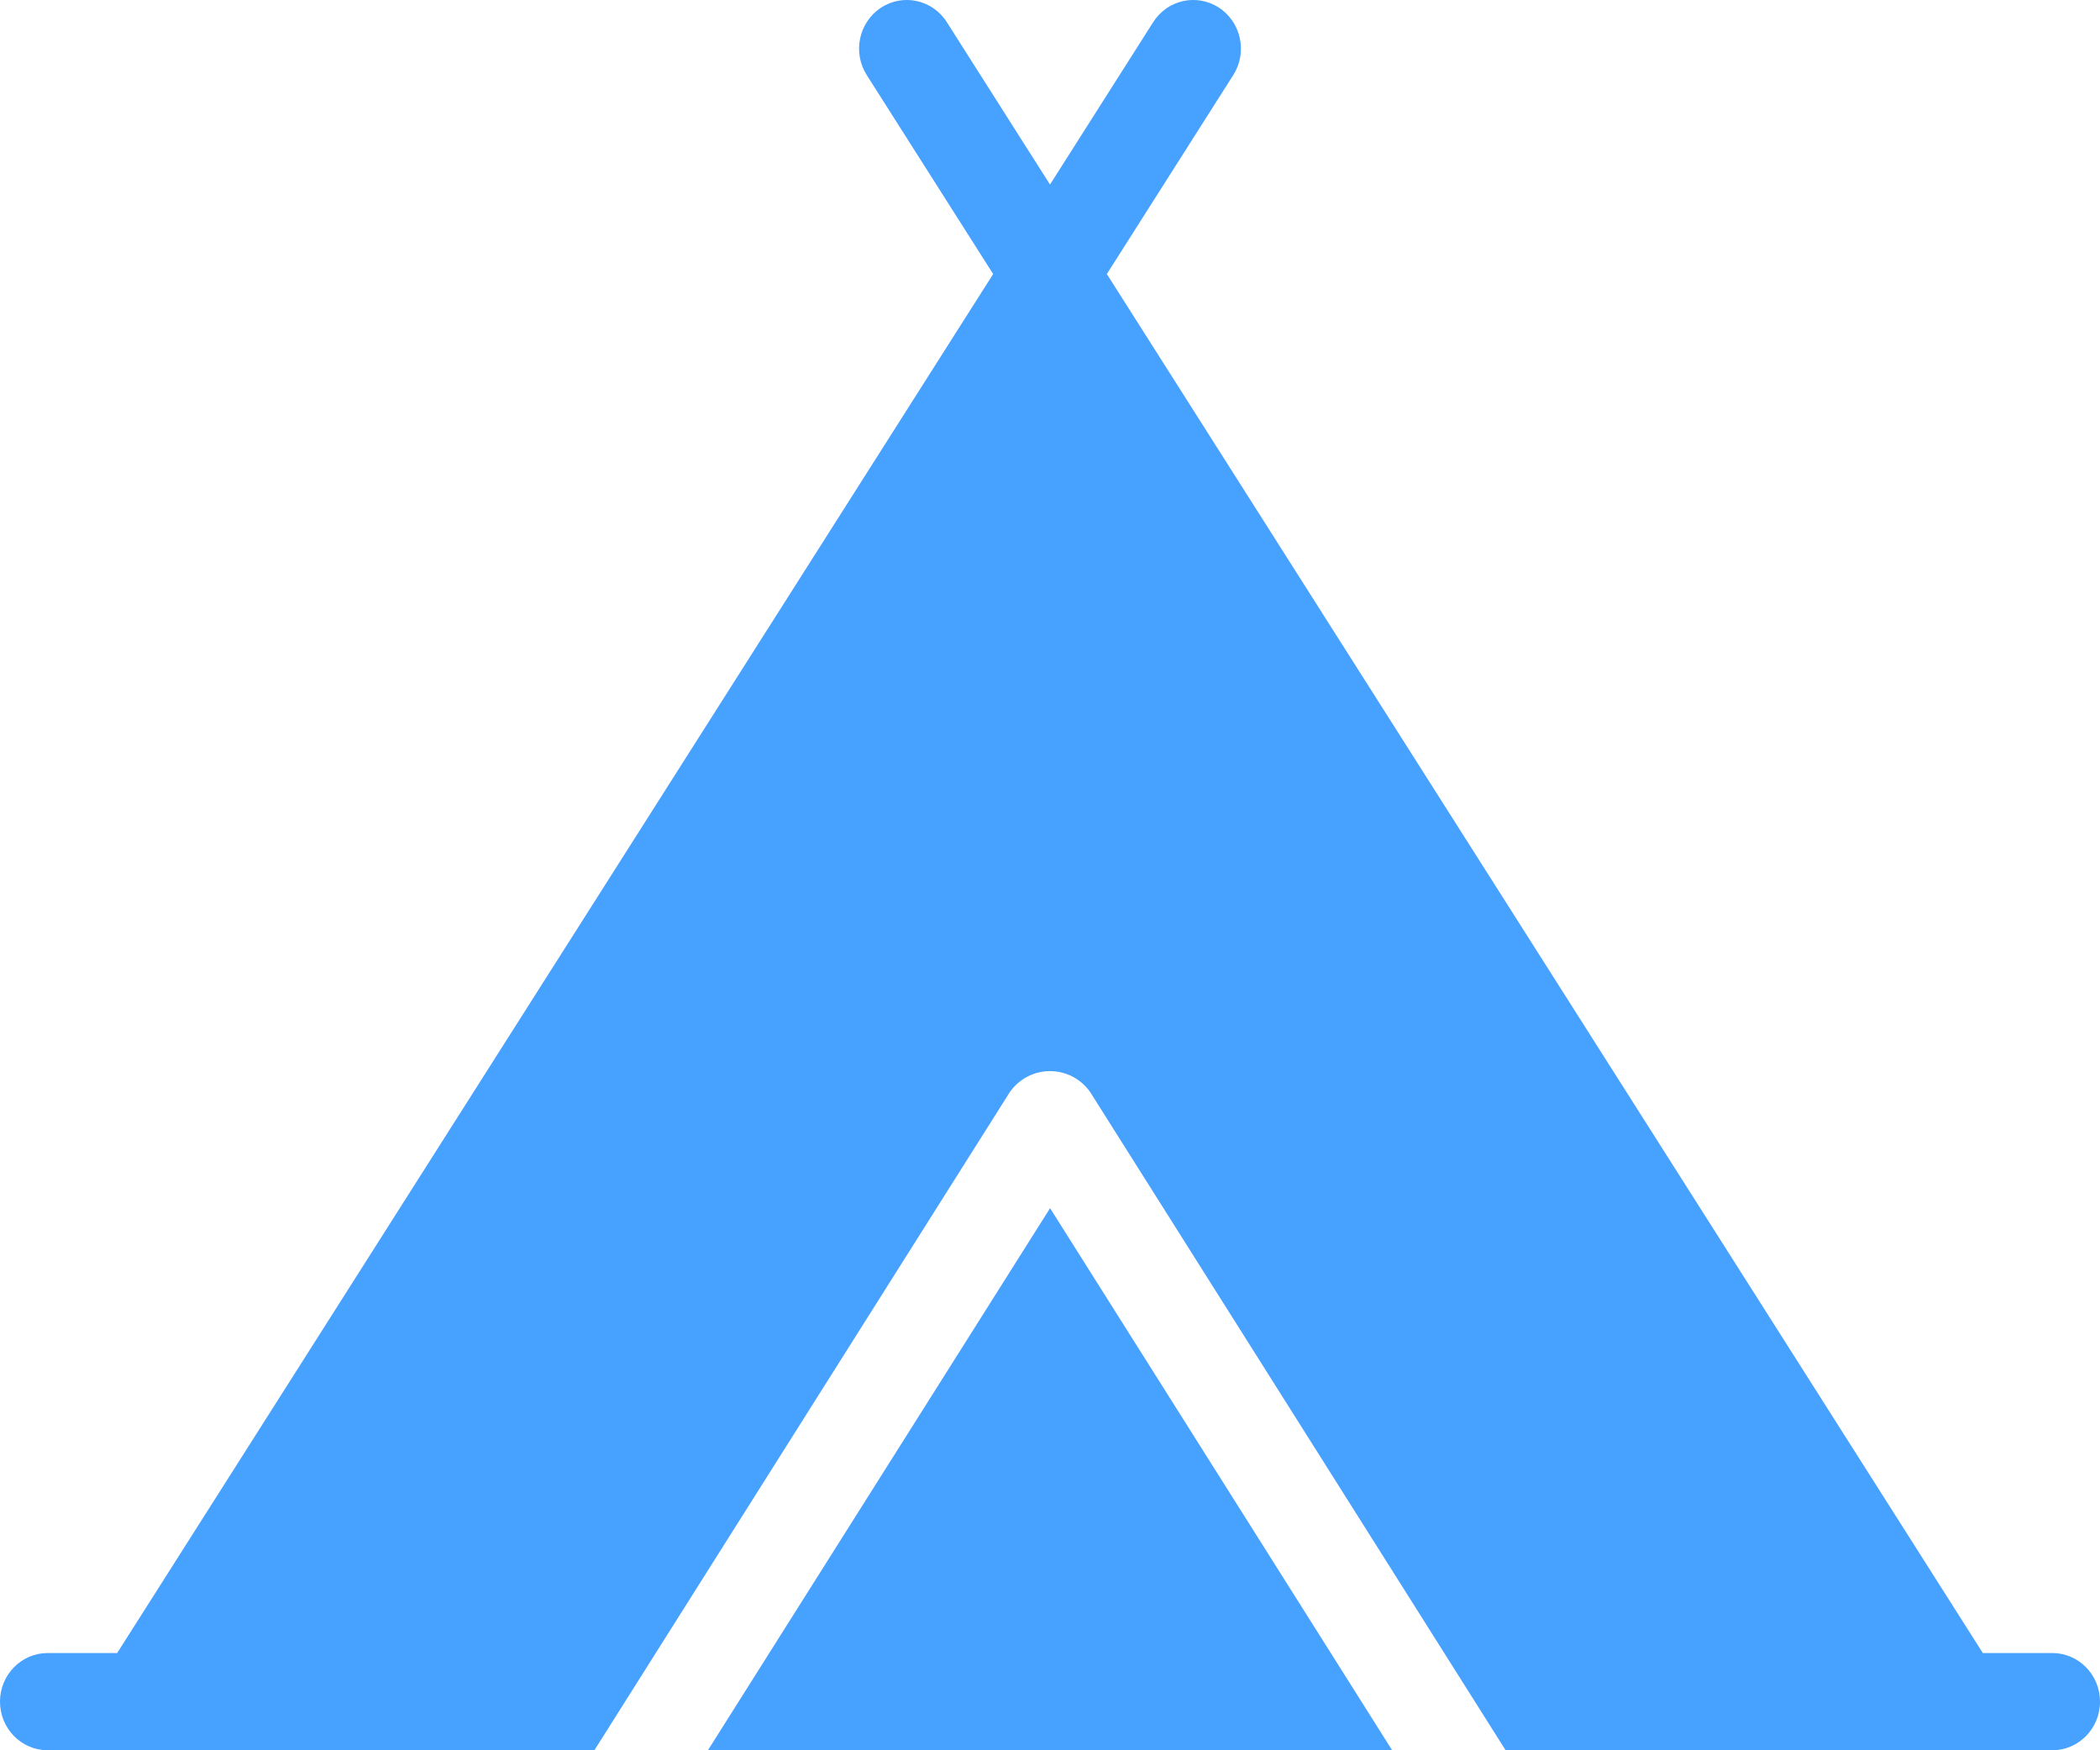 <svg width="30" height="25" viewBox="0 0 30 25" fill="none" xmlns="http://www.w3.org/2000/svg">
<path d="M10.113 25H19.888L15.001 17.257L10.113 25Z" fill="#46A1FF"/>
<path d="M29.318 23.611H28.326L15.812 3.914L17.618 1.072C17.823 0.75 17.732 0.32 17.416 0.111C17.099 -0.097 16.677 -0.005 16.473 0.318L15 2.636L13.527 0.318C13.323 -0.005 12.901 -0.097 12.584 0.111C12.268 0.32 12.177 0.75 12.382 1.072L14.188 3.914L1.674 23.611H0.682C0.305 23.611 0 23.922 0 24.305C0 24.689 0.305 25 0.682 25H8.491L14.427 15.597C14.56 15.409 14.773 15.299 15 15.299C15.227 15.299 15.44 15.409 15.573 15.597L21.509 25H29.318C29.695 25 30 24.689 30 24.305C30 23.922 29.695 23.611 29.318 23.611Z" fill="#46A1FF"/>
</svg>

